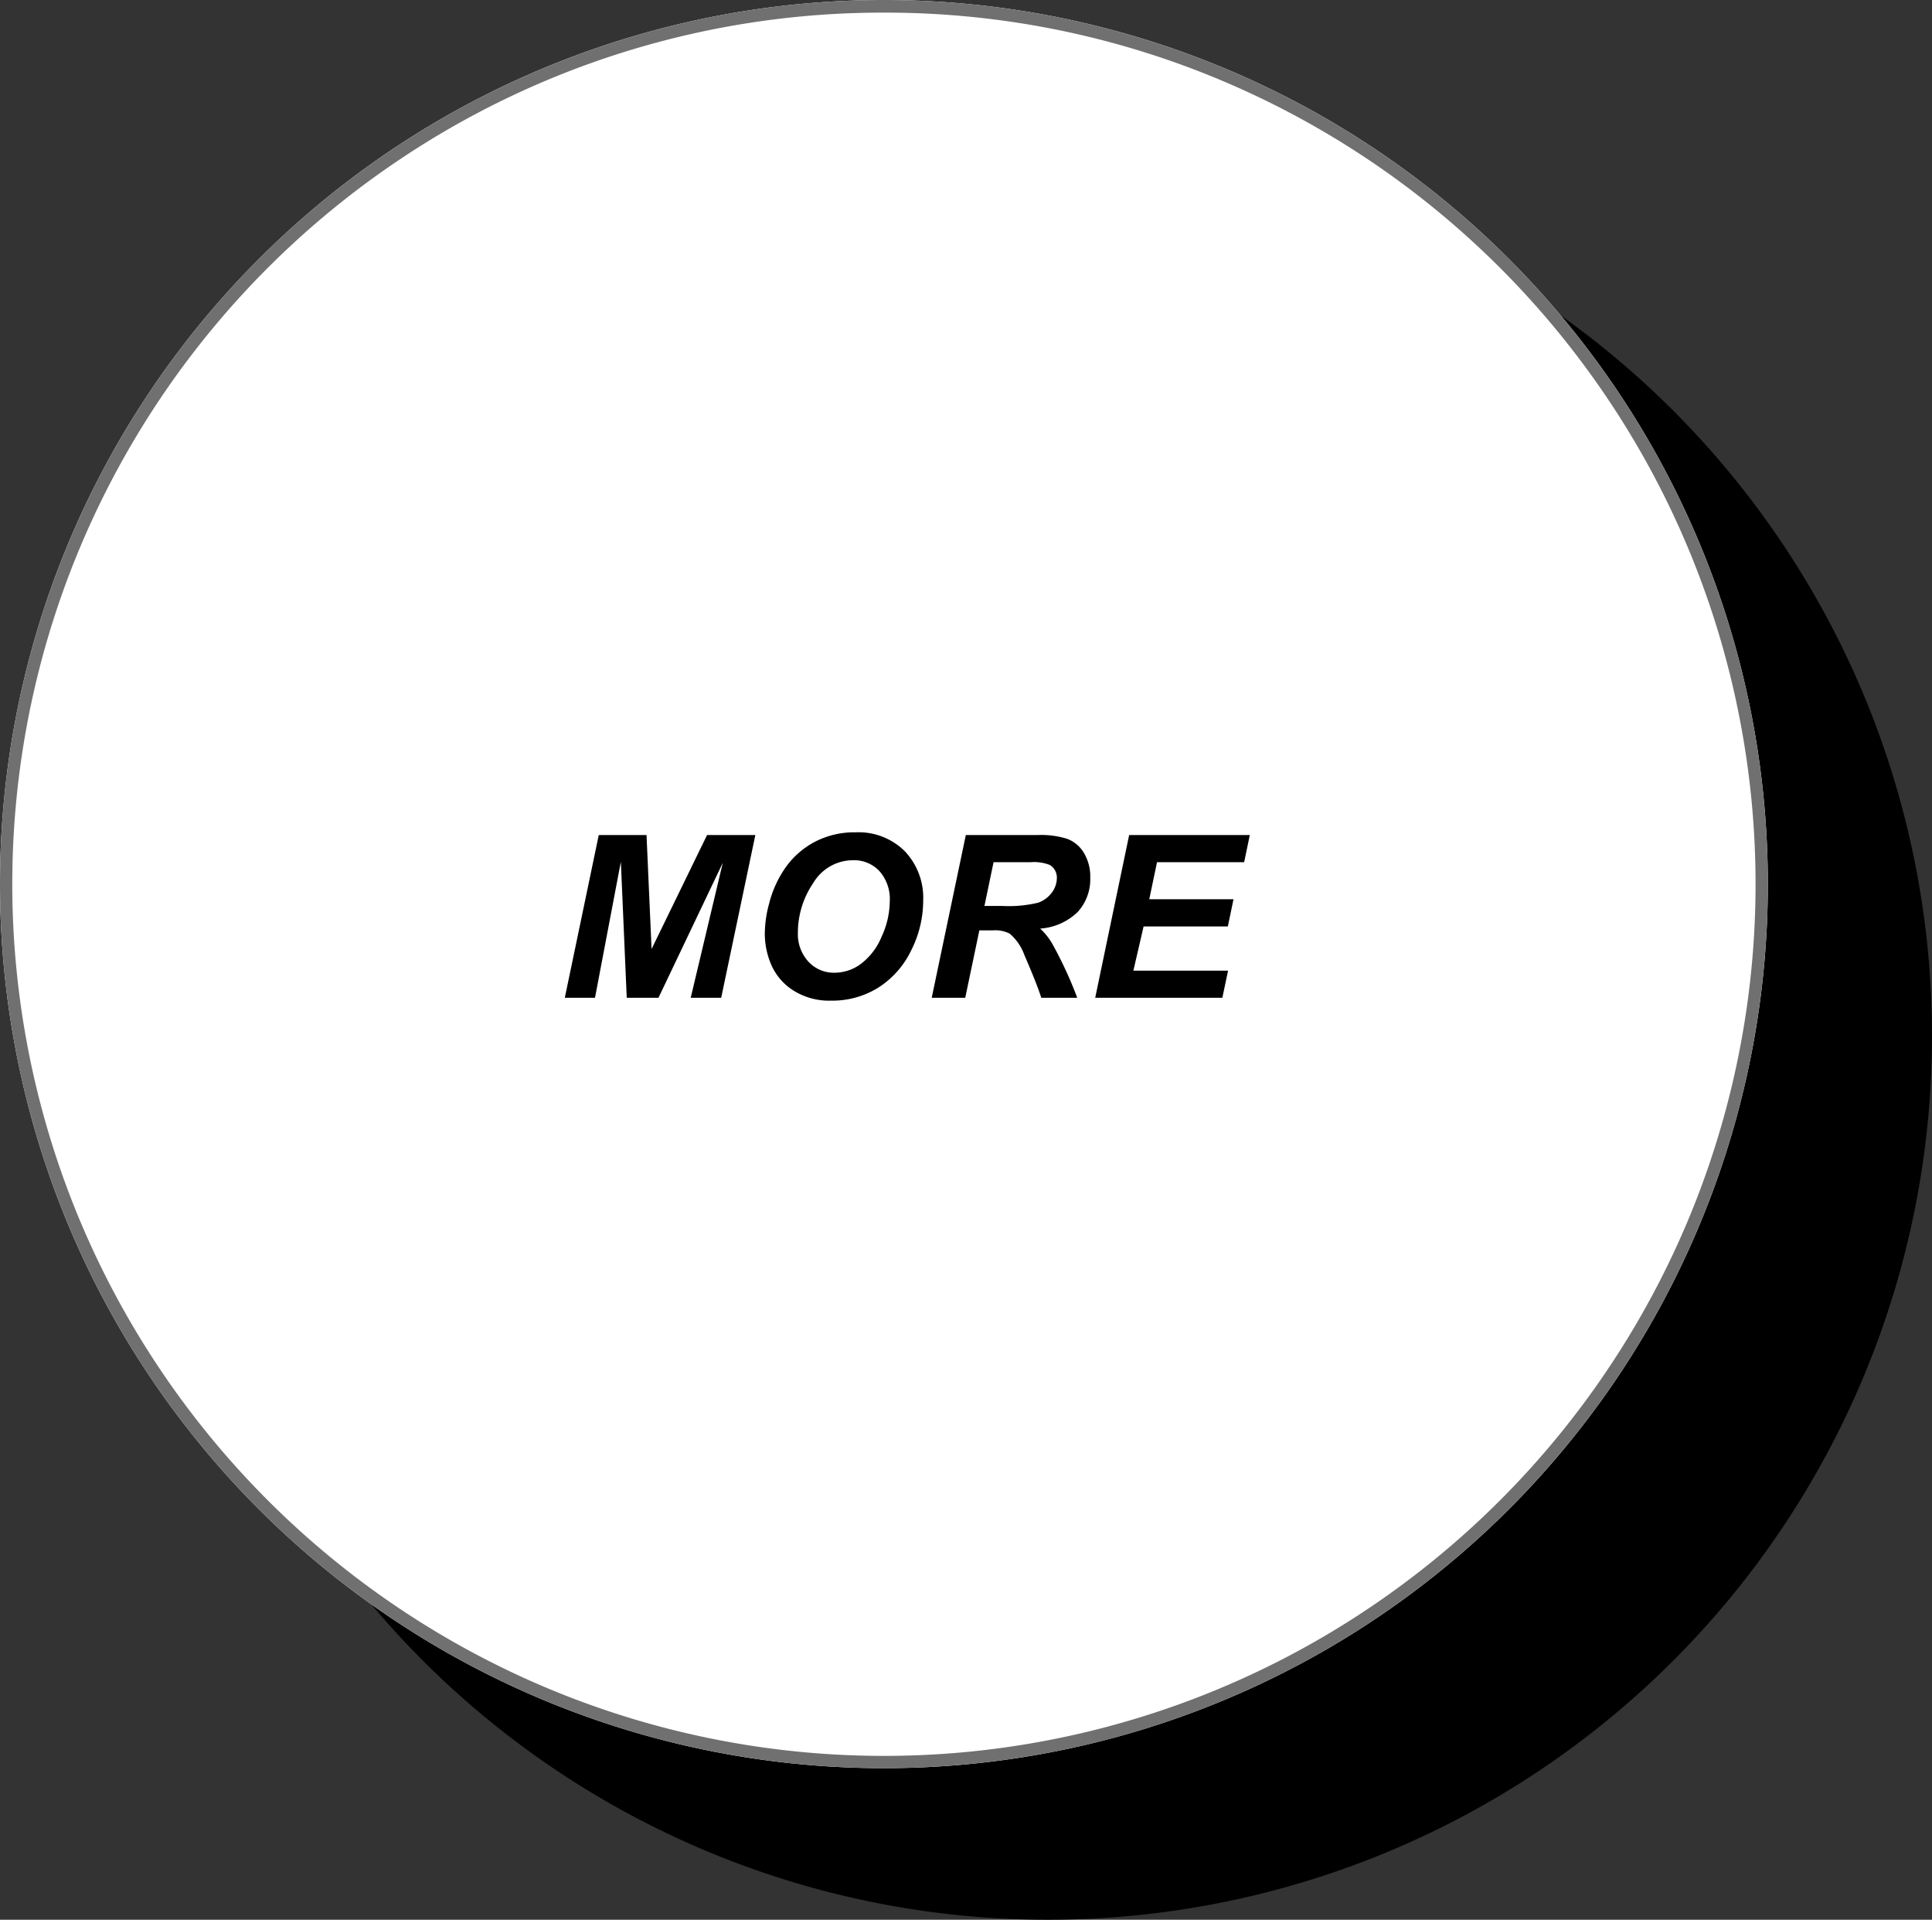 <svg xmlns="http://www.w3.org/2000/svg" width="153" height="152" viewBox="0 0 153 152"><rect x="0" y="0" width="153" height="152" fill="#333333" stroke="none"/><g transform="translate(-751 -1844)"><path d="M70,0A70,70,0,1,1,0,70,70,70,0,0,1,70,0Z" transform="translate(764 1856)"/><path d="M70,0A70,70,0,1,1,0,70,70,70,0,0,1,70,0Z" transform="translate(751 1844)" fill="#fff"/><path d="M70,1A68.673,68.673,0,0,0,31.422,12.784a69.2,69.2,0,0,0-25,30.359,68.908,68.908,0,0,0,6.362,65.435,69.2,69.2,0,0,0,30.359,25,68.908,68.908,0,0,0,65.435-6.362,69.2,69.2,0,0,0,25-30.359,68.908,68.908,0,0,0-6.362-65.435,69.2,69.2,0,0,0-30.359-25A68.567,68.567,0,0,0,70,1m0-1A70,70,0,1,1,0,70,70,70,0,0,1,70,0Z" transform="translate(751 1844)" fill="#707070"/><path d="M-18.853,0h-2.514l-.466-10.767L-23.88,0h-2.391l2.689-12.885H-19.8l.4,9.026,4.395-9.026h3.823L-13.887,0H-16.3l2.54-10.687Zm8.42-5.054a9.217,9.217,0,0,1,.343-2.408,8.632,8.632,0,0,1,1.367-2.944,6.619,6.619,0,0,1,2.316-1.973A6.807,6.807,0,0,1-3.226-13.1,5.2,5.2,0,0,1,.637-11.619,5.349,5.349,0,0,1,2.109-7.682a8.69,8.69,0,0,1-.958,3.946A7.151,7.151,0,0,1-1.45-.8,6.863,6.863,0,0,1-5.168.229,5.318,5.318,0,0,1-8.191-.589,4.56,4.56,0,0,1-9.923-2.615,6.227,6.227,0,0,1-10.433-5.054Zm2.619-.053A3.2,3.2,0,0,0-7-2.883a2.728,2.728,0,0,0,2.127.9,3.493,3.493,0,0,0,2.061-.708A5.152,5.152,0,0,0-1.182-4.838a6.8,6.8,0,0,0,.646-2.8,3.336,3.336,0,0,0-.817-2.386,2.74,2.74,0,0,0-2.083-.866A3.67,3.67,0,0,0-6.6-9.079,6.972,6.972,0,0,0-7.813-5.106ZM5.44,0H2.786l2.7-12.885h5.722a6.887,6.887,0,0,1,2.3.3,2.61,2.61,0,0,1,1.327,1.112,3.626,3.626,0,0,1,.505,1.96A3.845,3.845,0,0,1,14.353-6.8a4.716,4.716,0,0,1-2.979,1.323,5.185,5.185,0,0,1,.958,1.2A32,32,0,0,1,14.309,0H11.461q-.343-1.09-1.345-3.4A3.957,3.957,0,0,0,8.956-5.08a2.484,2.484,0,0,0-1.318-.255H6.557ZM6.961-7.269H8.367A9.991,9.991,0,0,0,11.2-7.523a2.274,2.274,0,0,0,1.094-.8,1.916,1.916,0,0,0,.4-1.143,1.158,1.158,0,0,0-.571-1.055,3.476,3.476,0,0,0-1.521-.211H7.682ZM15.732,0l2.689-12.885h9.554l-.448,2.153h-6.9L20.013-7.8h6.671l-.448,2.153H19.564l-.809,3.5h7.5L25.8,0Z" transform="translate(822 1923)"/></g></svg>